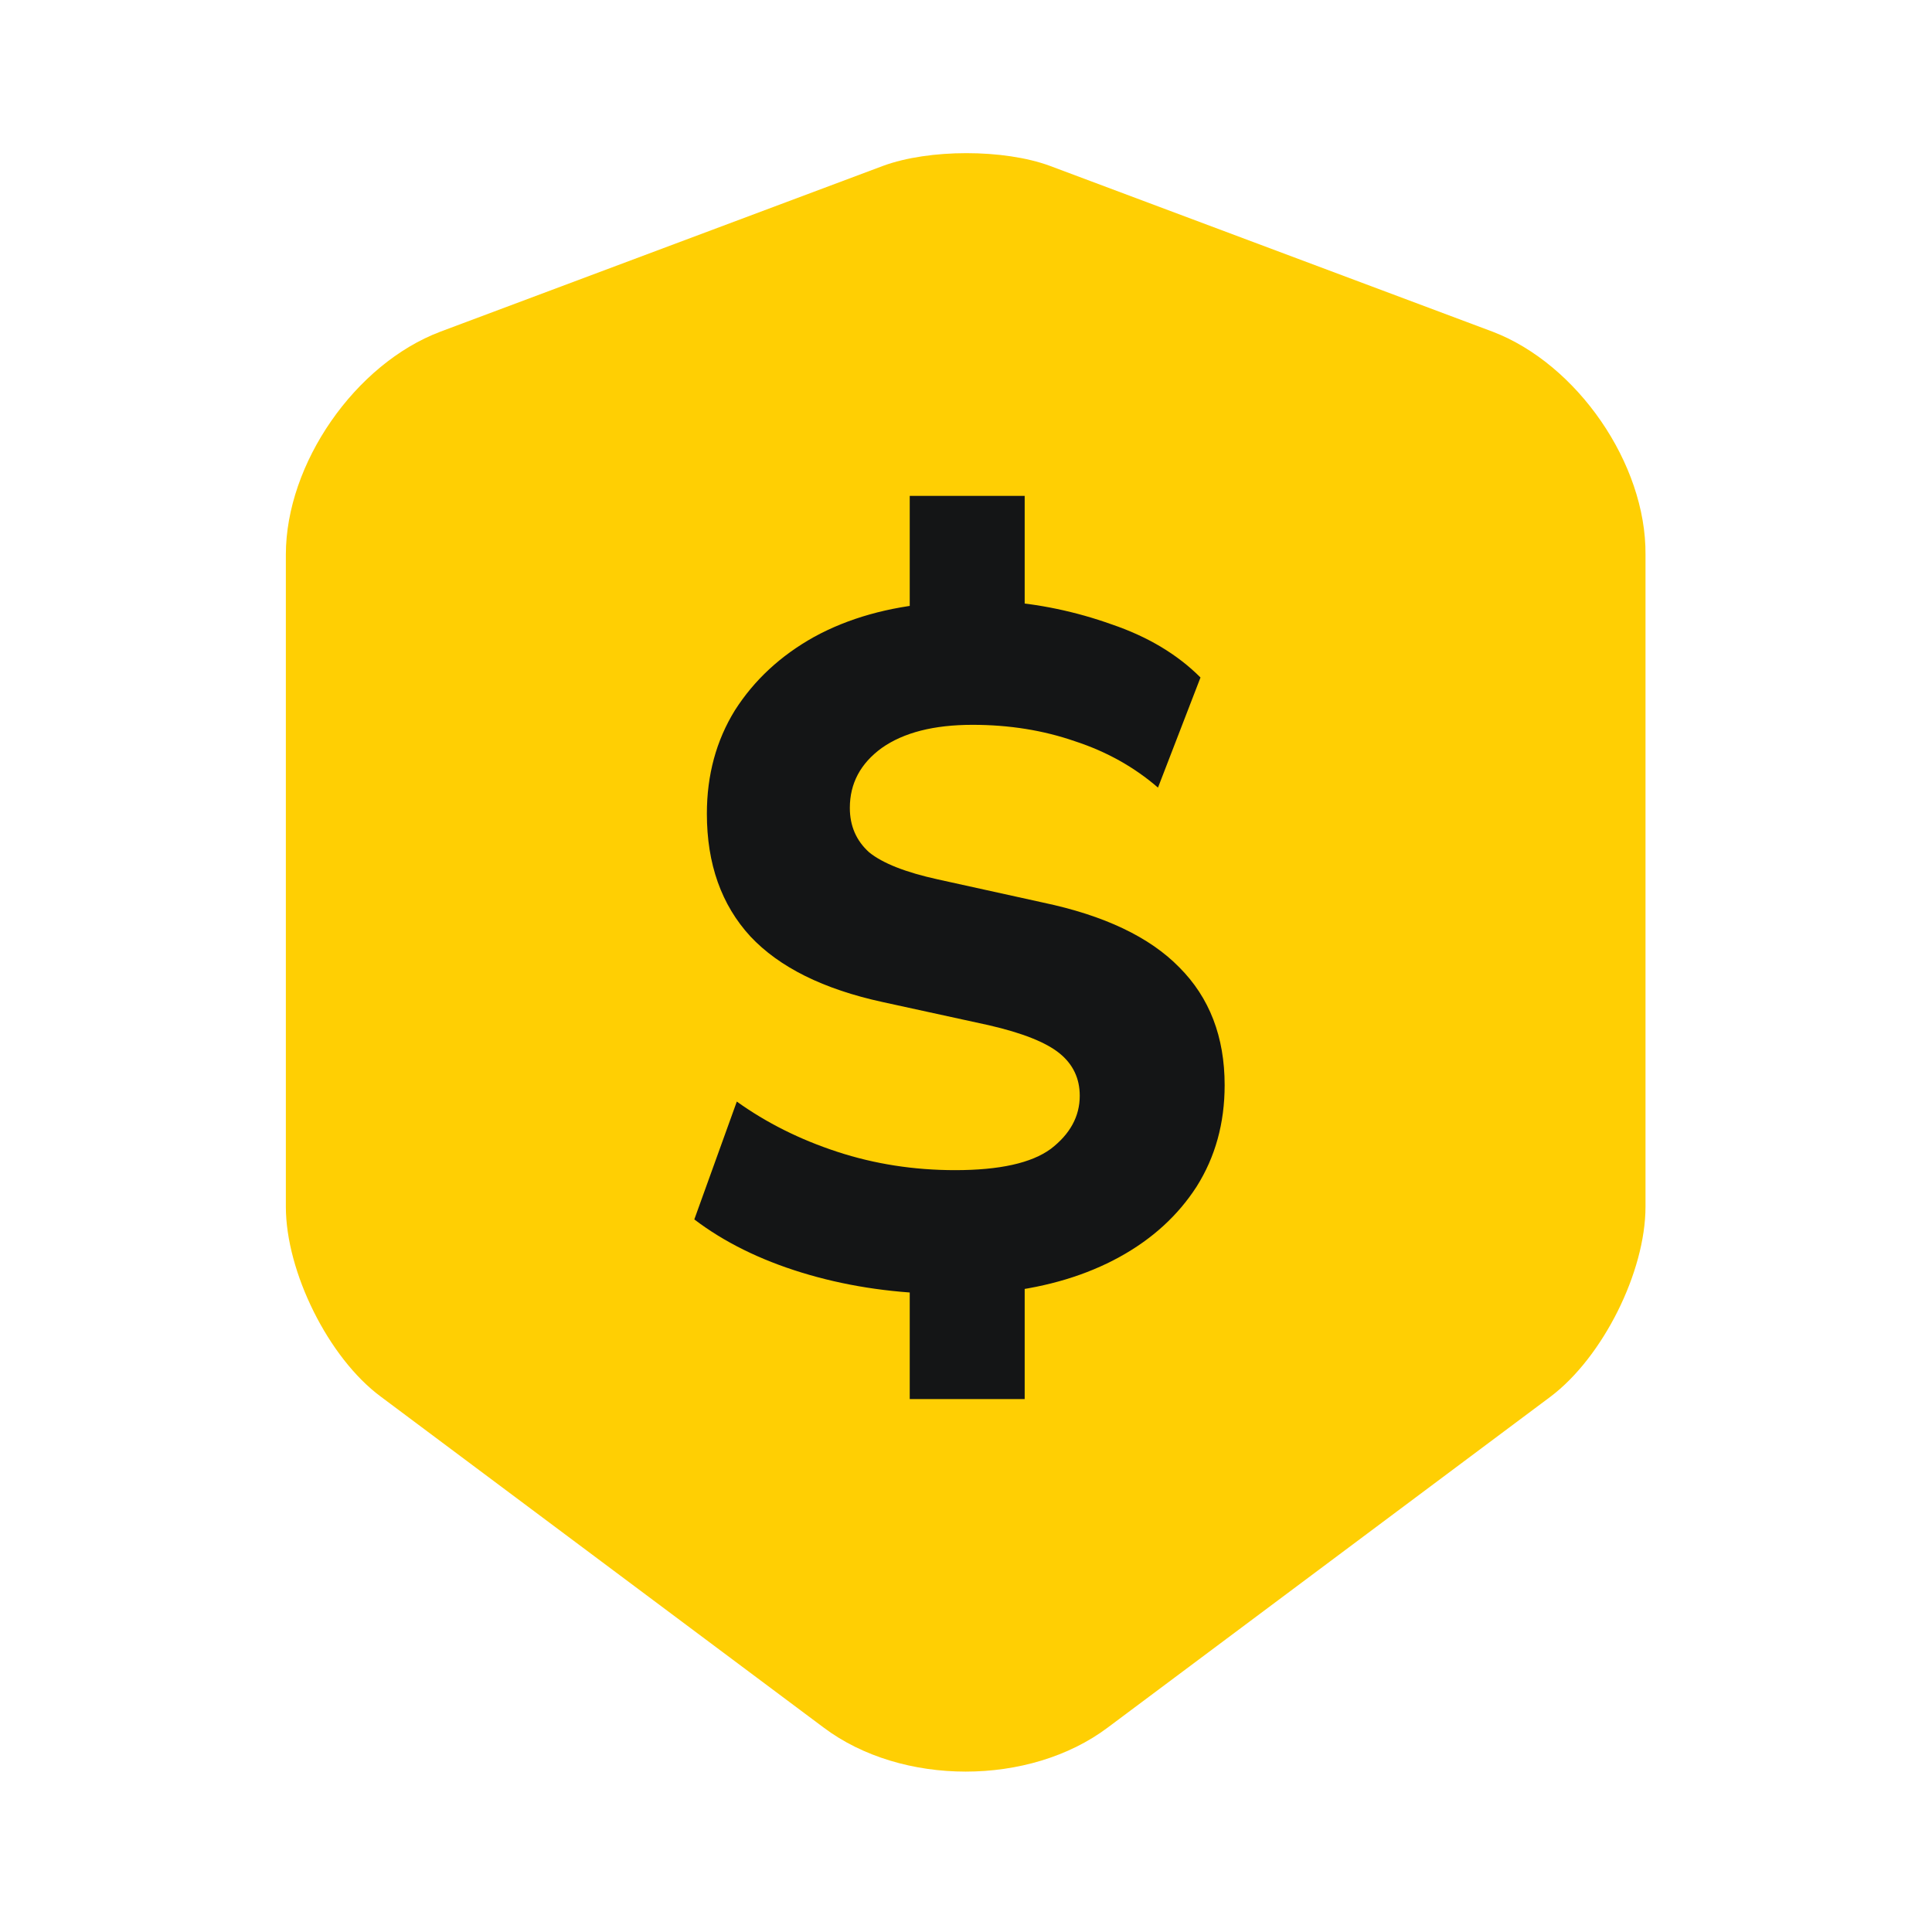 <?xml version="1.0" encoding="UTF-8"?> <svg xmlns="http://www.w3.org/2000/svg" width="24" height="24" viewBox="0 0 24 24" fill="none"><path d="M18.541 4.12L13.041 2.06C12.471 1.85 11.541 1.85 10.971 2.06L5.471 4.12C4.411 4.52 3.551 5.76 3.551 6.89V14.99C3.551 15.8 4.081 16.87 4.731 17.35L10.231 21.46C11.201 22.19 12.791 22.19 13.761 21.46L19.261 17.35C19.911 16.86 20.441 15.8 20.441 14.99V6.89C20.451 5.76 19.591 4.52 18.541 4.12Z" fill="#FFCF03"></path><path d="M11.301 17.38V15.784L11.625 16.072C11.033 16.056 10.477 15.968 9.957 15.808C9.437 15.648 8.993 15.428 8.625 15.148L9.153 13.684C9.521 13.948 9.937 14.156 10.401 14.308C10.865 14.46 11.353 14.536 11.865 14.536C12.417 14.536 12.813 14.448 13.053 14.272C13.293 14.088 13.413 13.868 13.413 13.612C13.413 13.396 13.329 13.22 13.161 13.084C12.993 12.948 12.701 12.832 12.285 12.736L10.965 12.448C10.229 12.288 9.681 12.016 9.321 11.632C8.961 11.24 8.781 10.732 8.781 10.108C8.781 9.628 8.897 9.2 9.129 8.824C9.369 8.448 9.697 8.144 10.113 7.912C10.537 7.68 11.033 7.54 11.601 7.492L11.301 7.684V6.16H12.729V7.684L12.429 7.468C12.901 7.5 13.361 7.596 13.809 7.756C14.257 7.908 14.625 8.128 14.913 8.416L14.385 9.784C14.089 9.528 13.745 9.336 13.353 9.208C12.961 9.072 12.537 9.004 12.081 9.004C11.601 9.004 11.225 9.1 10.953 9.292C10.689 9.484 10.557 9.732 10.557 10.036C10.557 10.26 10.637 10.444 10.797 10.588C10.965 10.724 11.249 10.836 11.649 10.924L12.957 11.212C13.717 11.372 14.281 11.64 14.649 12.016C15.025 12.392 15.213 12.88 15.213 13.48C15.213 13.952 15.097 14.372 14.865 14.74C14.633 15.1 14.313 15.392 13.905 15.616C13.497 15.84 13.021 15.984 12.477 16.048L12.729 15.772V17.38H11.301Z" fill="#141516"></path></svg> 